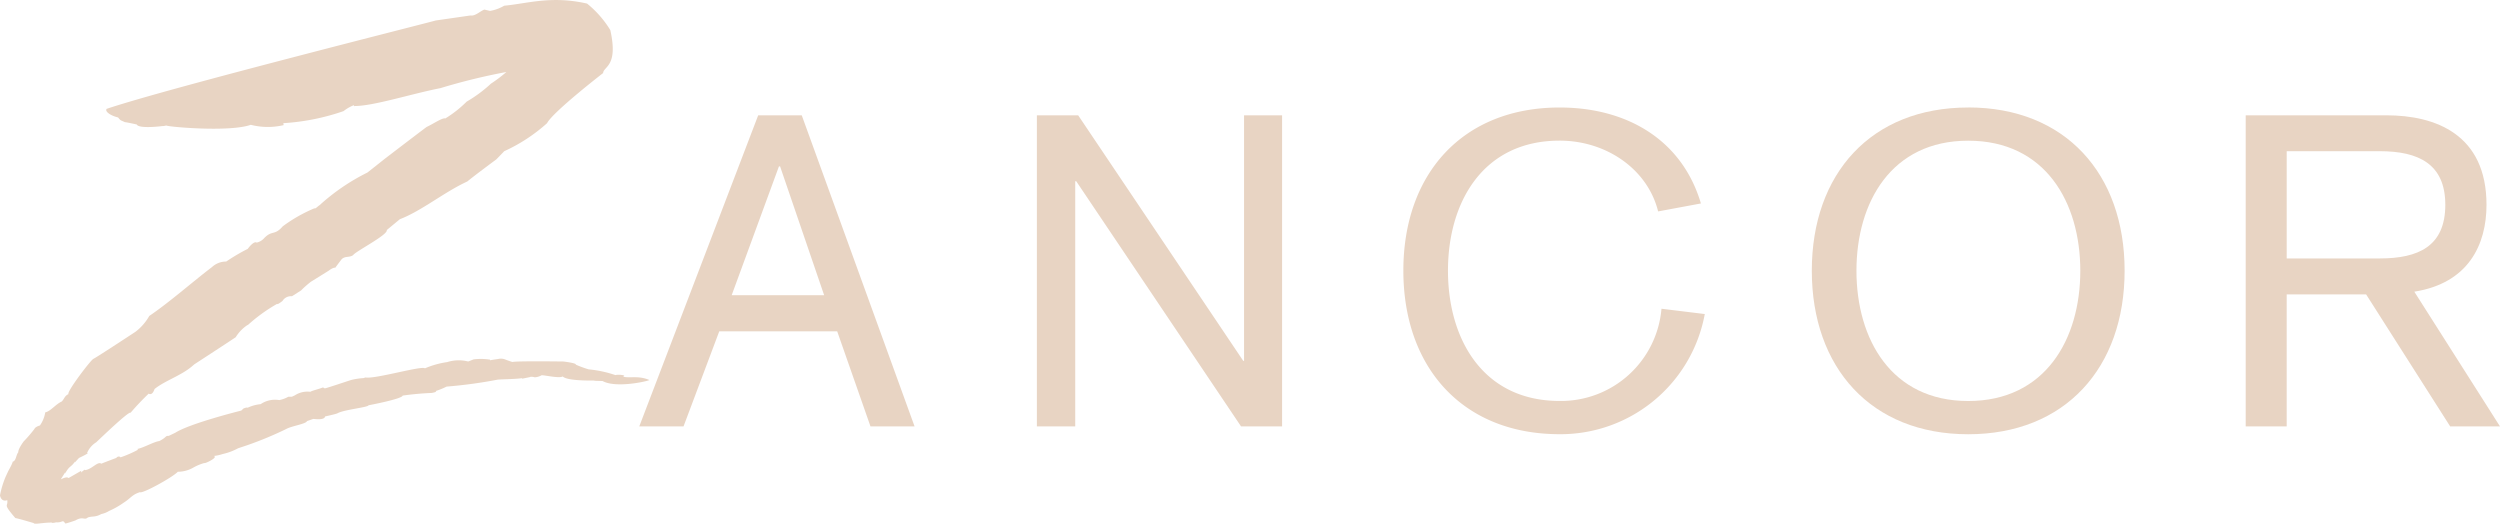 <svg xmlns="http://www.w3.org/2000/svg" width="216.876" height="45.434" viewBox="0 0 216.876 45.434">
  <g id="Zancor_Logo_Beige" data-name="Zancor Logo_Beige" transform="translate(-657 -1275)">
    <g id="Group_367" data-name="Group 367" transform="translate(657 1275)">
      <path id="Path_224" data-name="Path 224" d="M141.8,30.284h-.1l-4.1,11.175h8.022Zm-1.9-4.431h3.779l9.788,26.988h-3.825l-2.889-8.25h-10.23l-3.1,8.25h-3.839Z" transform="translate(-74.127 -15.849)" fill="#e8d4c3"/>
      <path id="Path_225" data-name="Path 225" d="M208.33,25.853h3.582l14.319,21.3h.071v-21.3h3.3V52.841h-3.561l-14.3-21.271h-.084V52.841H208.33Z" transform="translate(-118.38 -15.85)" fill="#e8d4c3"/>
      <g id="Group_366" data-name="Group 366" transform="translate(121.743 9.321)">
        <path id="Path_226" data-name="Path 226" d="M303.01,33.314c-.915-3.678-4.508-6.14-8.544-6.14-6.645,0-9.687,5.333-9.687,11.283s3.043,11.3,9.687,11.3a8.748,8.748,0,0,0,8.835-8l3.756.46a12.726,12.726,0,0,1-12.591,10.424c-8.4,0-13.557-5.768-13.557-14.188S286.069,24.3,294.467,24.3c5.824,0,10.618,2.793,12.255,8.324Z" transform="translate(-280.91 -24.295)" fill="#e8d4c3"/>
        <path id="Path_227" data-name="Path 227" d="M375.367,49.762c6.688,0,9.725-5.361,9.725-11.3s-3.037-11.283-9.725-11.283c-6.657,0-9.694,5.333-9.694,11.283s3.037,11.3,9.694,11.3m0-25.467c8.419,0,13.569,5.75,13.569,14.162s-5.149,14.188-13.569,14.188S361.8,46.876,361.8,38.457,366.945,24.3,375.367,24.3" transform="translate(-326.368 -24.295)" fill="#e8d4c3"/>
        <path id="Path_228" data-name="Path 228" d="M451.286,38.27h8.074c3.332,0,5.686-1.042,5.686-4.654,0-3.563-2.354-4.65-5.686-4.65h-8.074ZM447.73,25.853h12.2c4.254,0,8.689,1.647,8.689,7.763,0,3.452-1.559,6.793-6.263,7.537l7.433,11.688h-4.321l-7.293-11.454h-6.89V52.841H447.73Z" transform="translate(-374.657 -25.171)" fill="#e8d4c3"/>
      </g>
      <path id="Path_229" data-name="Path 229" d="M57.039,35.681c.374-.124-.488-.2-.667-.124a10.021,10.021,0,0,0-2.324-.5,9.171,9.171,0,0,1-1.117-.411c.083-.136-1.072-.27-1.072-.27s-4.069-.056-4.428.042c-.347-.106-.642-.226-.642-.226a1,1,0,0,0-.6-.032s-.417.054-.7.11v-.056a5.175,5.175,0,0,0-1.425-.022l-.467.184a3.3,3.3,0,0,0-1.817.05,7.714,7.714,0,0,0-1.937.543c-.251-.253-4.365.954-5.154.791l-.18.056a5.808,5.808,0,0,0-1.052.16c-.283.085-2.041.681-2.273.725-.064,0-.248-.044-.089-.118-.378.178-1.015.3-1.187.421a2,2,0,0,0-1.349.308l-.251.118H28a2.674,2.674,0,0,1-.788.293,2.223,2.223,0,0,0-1.619.353,3.414,3.414,0,0,0-1.142.317c.025-.082-.339.054-.339.054l-.2.186s-4.429,1.1-5.725,1.923l-.558.268c-.353,0-.135.1-.829.455-.436.042-1.386.591-1.887.677l.026.082a10.2,10.2,0,0,1-1.508.655c-.026-.086-.244-.124-.36.048,0,0-.982.364-1.3.5-.315-.238-.823.5-1.413.557.039-.1-.155.03-.341.212l.014-.158-1.1.633c-.148-.134-.442.006-.674.114.135-.22.263-.425.385-.609l-.013.106c.385-.715.519-.527.853-1.04l-.018.086.371-.4s1.008-.473.7-.424a1.991,1.991,0,0,1,.789-.932c.334-.308,2.863-2.751,2.984-2.562a22.42,22.42,0,0,1,1.573-1.661c.34.2.507-.4.507-.4.891-.721,2.272-1.146,3.241-1.961l.212-.182c1.161-.757,2.669-1.737,3.588-2.35a3.4,3.4,0,0,1,1.052-1.078l-.025.044a14.277,14.277,0,0,1,2.574-1.865c-.014.126.456-.247.456-.247a.872.872,0,0,1,.827-.411l.79-.505a8.411,8.411,0,0,1,.847-.749l1.547-.961s.366-.292.578-.262c.148-.22.546-.733.546-.733.3-.3.661-.122.994-.355.226-.338,3.05-1.769,2.921-2.178l1.136-.94c1.874-.713,3.856-2.356,5.847-3.27.745-.609,2.53-1.927,2.53-1.927l.674-.7a14.6,14.6,0,0,0,3.715-2.43c.509-.983,4.865-4.351,4.865-4.351.026-.581,1.336-.551.624-3.726a8.939,8.939,0,0,0-2.016-2.3c-3.114-.709-5.173,0-7.189.184a3.629,3.629,0,0,1-1.227.451l-.5-.116c-.4.164-.784.581-1.207.513l-3.011.434c-.205.086-23.151,5.846-28.542,7.665-.18.226.32.585.994.749,0,0,.167.234.288.272l.308.136c.123,0,1.022.2,1.022.2.173.4,2.207.14,2.207.14A1.124,1.124,0,0,0,17.4,13.9c.117.117,5.475.6,7.337-.058a5.977,5.977,0,0,0,2.85.028l-.025-.17a19.539,19.539,0,0,0,5.224-1.046,3.478,3.478,0,0,1,.88-.509c.064.068.025.168.064.068,1.669,0,4.885-1.046,7.465-1.553a53.143,53.143,0,0,1,5.717-1.4,12.14,12.14,0,0,1-1.34,1.012,11.8,11.8,0,0,1-2.106,1.559,10.082,10.082,0,0,1-1.854,1.461c-.232-.09-1.047.471-1.624.739-.99.741-3.634,2.765-3.634,2.765l-1.5,1.188a18.06,18.06,0,0,0-4.146,2.829c-.206.13-.353.333-.449.272a13.047,13.047,0,0,0-2.747,1.563c-.719.831-.911.311-1.6,1.012a1.24,1.24,0,0,1-.66.4c-.225-.144-.623.329-.778.545a16.423,16.423,0,0,0-1.868,1.1,1.79,1.79,0,0,0-1.239.483c-1.661,1.262-3.723,3.081-5.436,4.237a4.476,4.476,0,0,1-1.2,1.375s-3.151,2.075-3.626,2.336c-.161-.016-2.375,2.9-2.182,3.067-.347.154-.366.439-.59.645-.52.231-.956.841-1.425.94a2.746,2.746,0,0,1-.462,1.136c-.442.134-.475.3-.475.3a11.814,11.814,0,0,1-.937,1.088s-.48.635-.467.934c-.214.278-.175.737-.488.825,0,0,.044.046-.385.819l-.231.5a8.027,8.027,0,0,0-.482,1.6c.1.5.45.491.629.411.1.635-.435.22.7,1.553.423.088.994.264,1.6.438.039.146.745-.046,1.573-.046-.071.064.4,0,.327-.02.641.052.571-.283.822.084-.046.086.891-.247.891-.247.674-.392.771.018,1.078-.256.4-.136.629,0,1.174-.3a2.073,2.073,0,0,0,.674-.269,7.147,7.147,0,0,0,1.265-.717c.623-.392.714-.693,1.413-.911.161.174,2.824-1.278,3.28-1.769a2.73,2.73,0,0,0,1.4-.393,4.356,4.356,0,0,1,.911-.369c-.031.1,1.252-.491.81-.607a3.982,3.982,0,0,0,.789-.174,5.122,5.122,0,0,0,1.315-.493l.771-.258a30.944,30.944,0,0,0,3.4-1.411c.487-.276,1.733-.439,1.81-.691l.552-.19c.057,0,.962.146,1.02-.213,0,0,.951-.206,1.072-.272.526-.315,2.7-.521,2.689-.695,0,0,2.939-.553,2.966-.842a25.265,25.265,0,0,1,2.524-.23s.564-.1.325-.16a6.651,6.651,0,0,0,.964-.391,40.52,40.52,0,0,0,4.415-.6c.3-.038,1.456-.038,2.136-.13v.046l.694-.143c-.019-.034.251-.034.4.022a1.387,1.387,0,0,0,.6-.18c.3-.006,1.521.288,1.83.106.462.483,3.453.31,2.683.373l.77.022c1.155.639,3.862.034,4.063-.085-.963-.421-1.74-.128-2.292-.3" transform="translate(-2.982 -3.015)" fill="#e8d4c3"/>
    </g>
  </g>
</svg>
